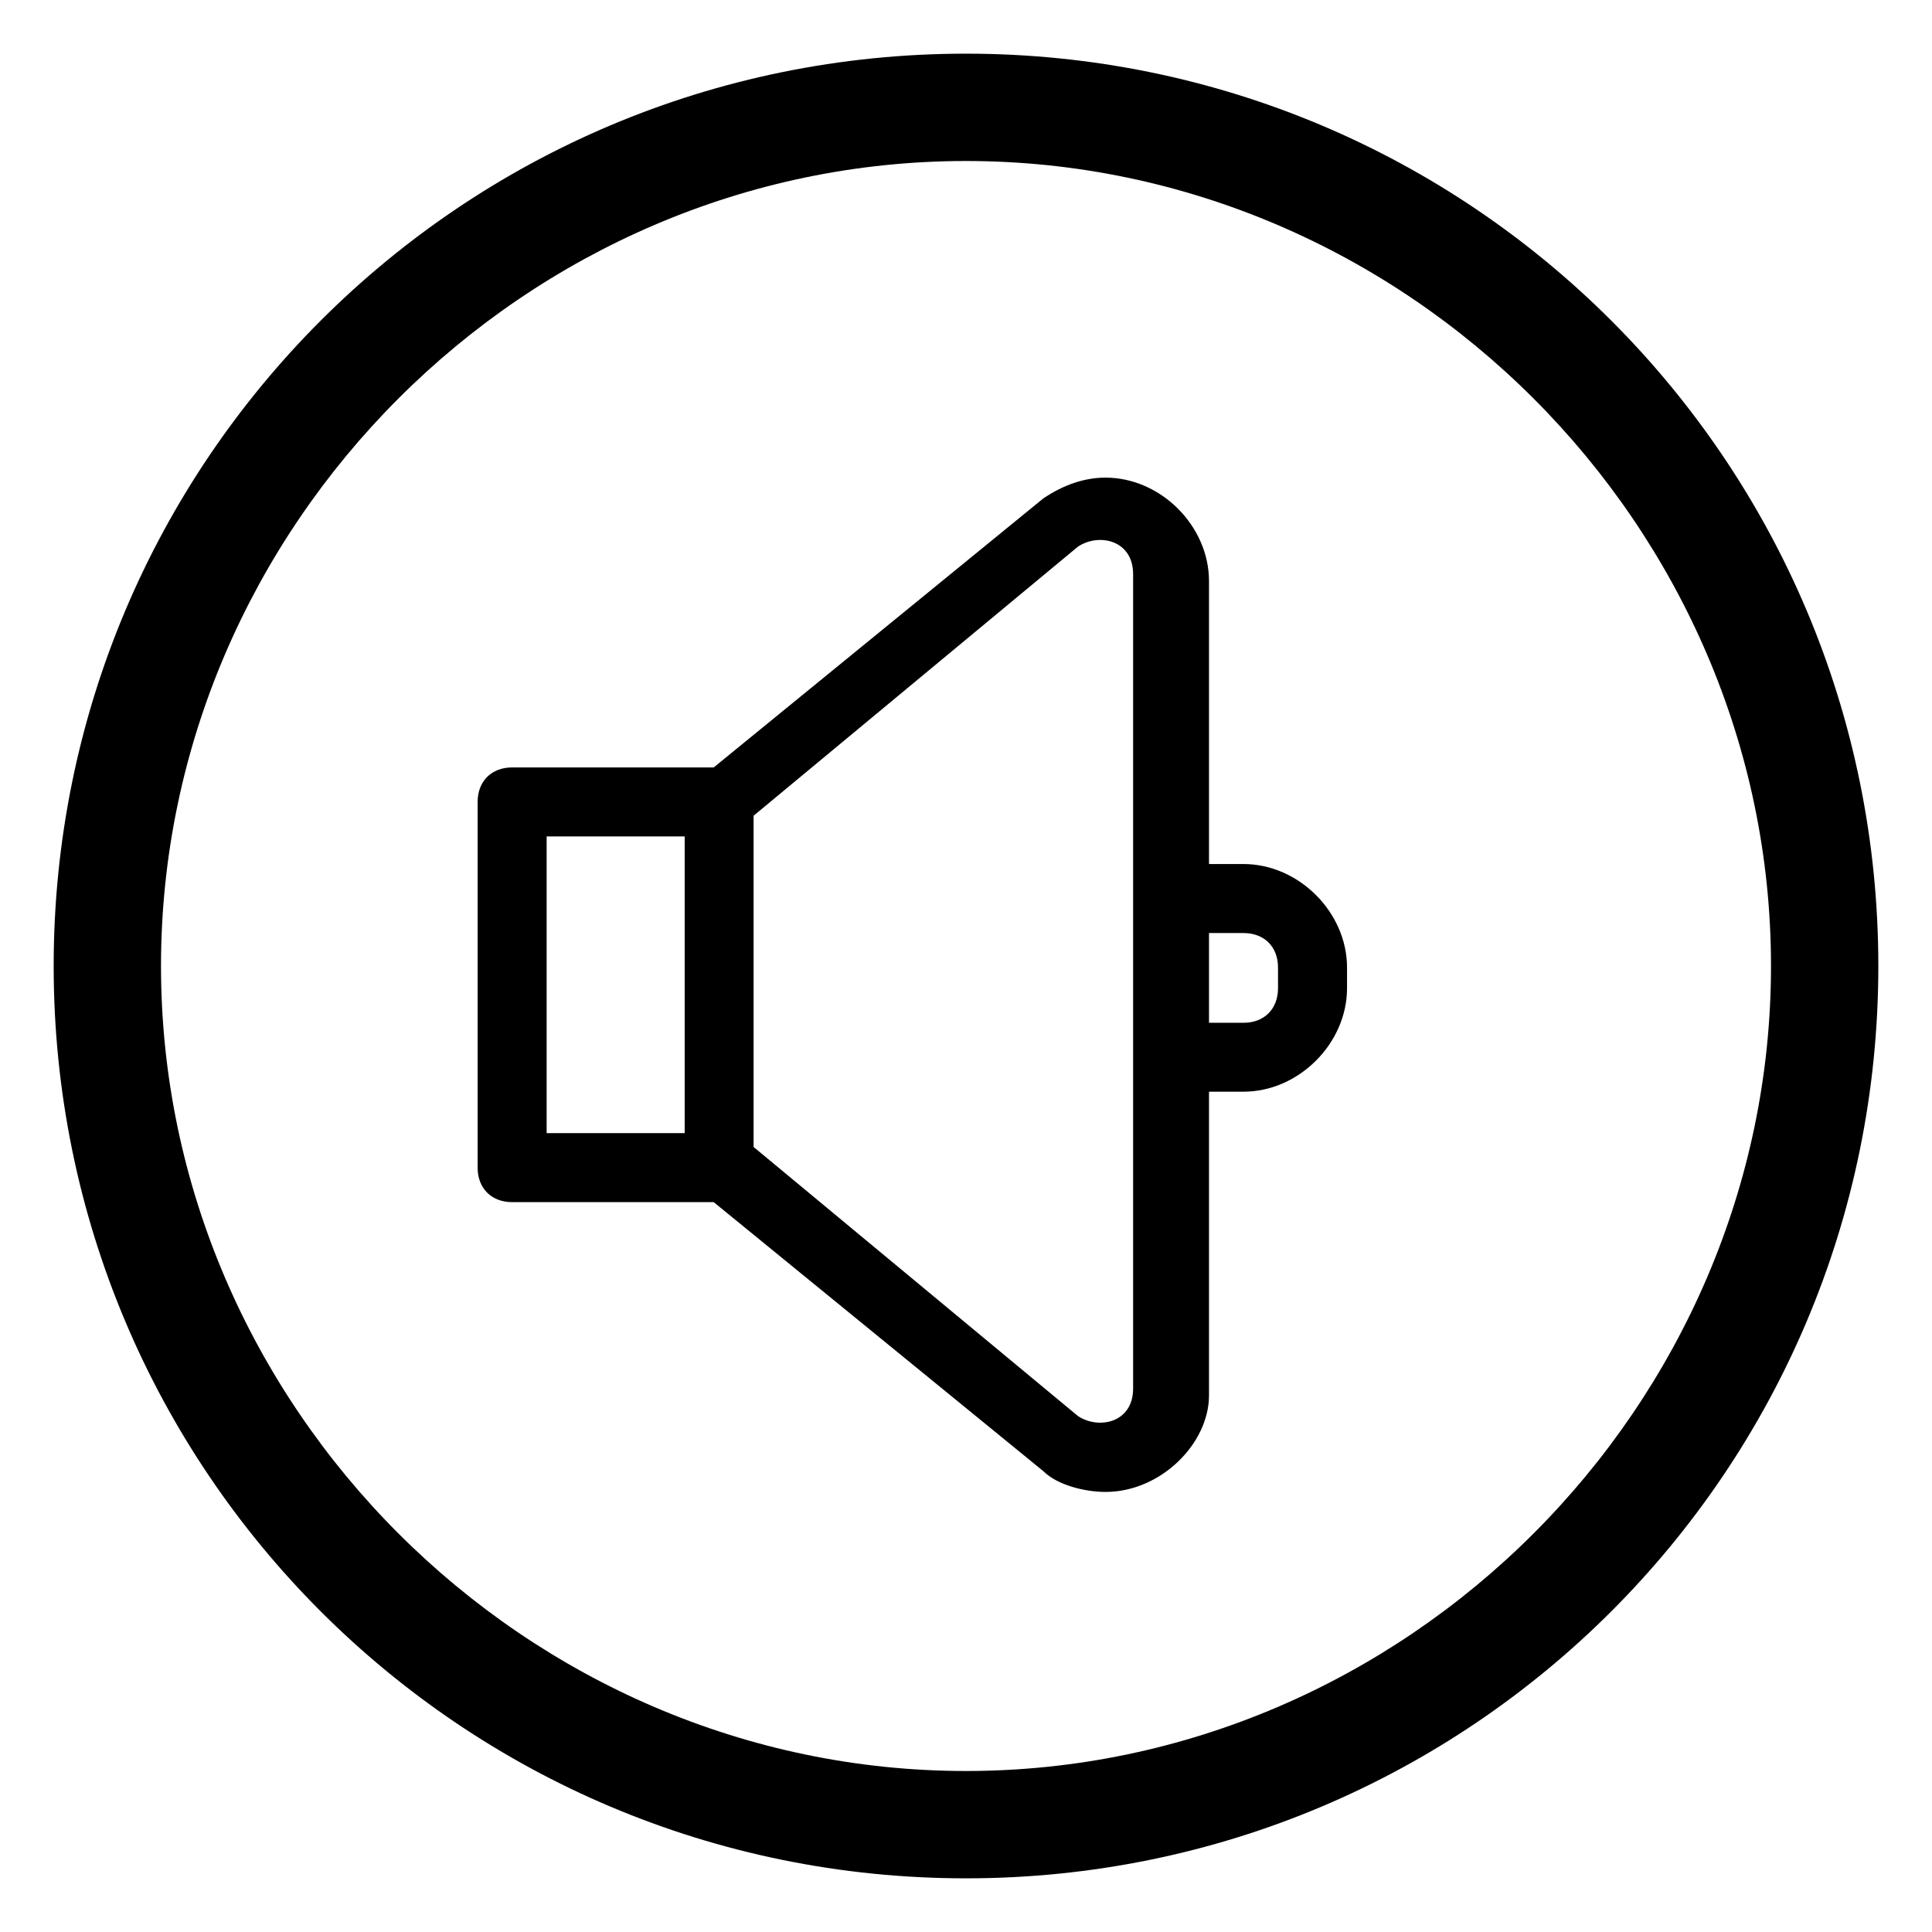 <?xml version="1.0" encoding="UTF-8"?>
<svg width="18px" height="18px" viewBox="0 0 18 18" version="1.1" xmlns="http://www.w3.org/2000/svg" xmlns:xlink="http://www.w3.org/1999/xlink">
    <!-- Generator: Sketch 46.2 (44496) - http://www.bohemiancoding.com/sketch -->
    <title>Group 12</title>
    <desc>Created with Sketch.</desc>
    <defs></defs>
    <g id="Welcome" stroke="none" stroke-width="1" fill="none" fill-rule="evenodd">
        <g id="VV-icons/graphic-elements" transform="translate(-344, -306)" fill-rule="nonzero" fill="#000000">
            <g id="Group-12" transform="translate(344, 306)">
                <g id="141__volume" transform="translate(4, 4)">
                    <path d="M6.3,9.9 C6.107,9.9 5.85,9.836 5.721,9.707 L2.571,7.136 C2.507,7.071 2.443,7.007 2.443,6.879 L2.443,3.471 C2.443,3.343 2.507,3.279 2.571,3.214 L5.721,0.643 C5.914,0.514 6.107,0.45 6.3,0.45 C6.814,0.45 7.264,0.9 7.264,1.414 L7.264,9 C7.264,9.45 6.814,9.9 6.3,9.9 Z M3.021,6.686 L6.043,9.193 C6.236,9.321 6.557,9.257 6.557,8.936 L6.557,1.35 C6.557,1.029 6.236,0.964 6.043,1.093 L3.021,3.6 L3.021,6.686 Z" id="Shape"></path>
                    <path d="M2.7,7.2 L0.771,7.2 C0.579,7.2 0.45,7.071 0.45,6.879 L0.45,3.471 C0.45,3.279 0.579,3.15 0.771,3.15 L2.7,3.15 L2.7,7.2 Z M1.093,6.557 L2.379,6.557 L2.379,3.793 L1.093,3.793 L1.093,6.557 Z" id="Shape"></path>
                    <path d="M6.943,5.529 L7.586,5.529 C7.779,5.529 7.907,5.4 7.907,5.207 L7.907,5.014 C7.907,4.821 7.779,4.693 7.586,4.693 L6.943,4.693 L6.943,4.05 L7.586,4.05 C8.1,4.05 8.55,4.5 8.55,5.014 L8.55,5.207 C8.55,5.721 8.1,6.171 7.586,6.171 L6.943,6.171 L6.943,5.529 Z" id="Shape"></path>
                </g>
                <g id="013__circle_arrow_up">
                    <path d="M9,17.5 C4.3,17.5 0.5,13.7 0.5,9 C0.5,4.3 4.3,0.5 9,0.5 C13.7,0.5 17.5,4.3 17.5,9 C17.5,13.7 13.7,17.5 9,17.5 Z M9,1.5 C4.9,1.5 1.5,4.9 1.5,9 C1.5,13.1 4.9,16.5 9,16.5 C13.1,16.5 16.5,13.1 16.5,9 C16.5,4.9 13.1,1.5 9,1.5 Z" id="Shape"></path>
                </g>
            </g>
        </g>
    </g>
</svg>